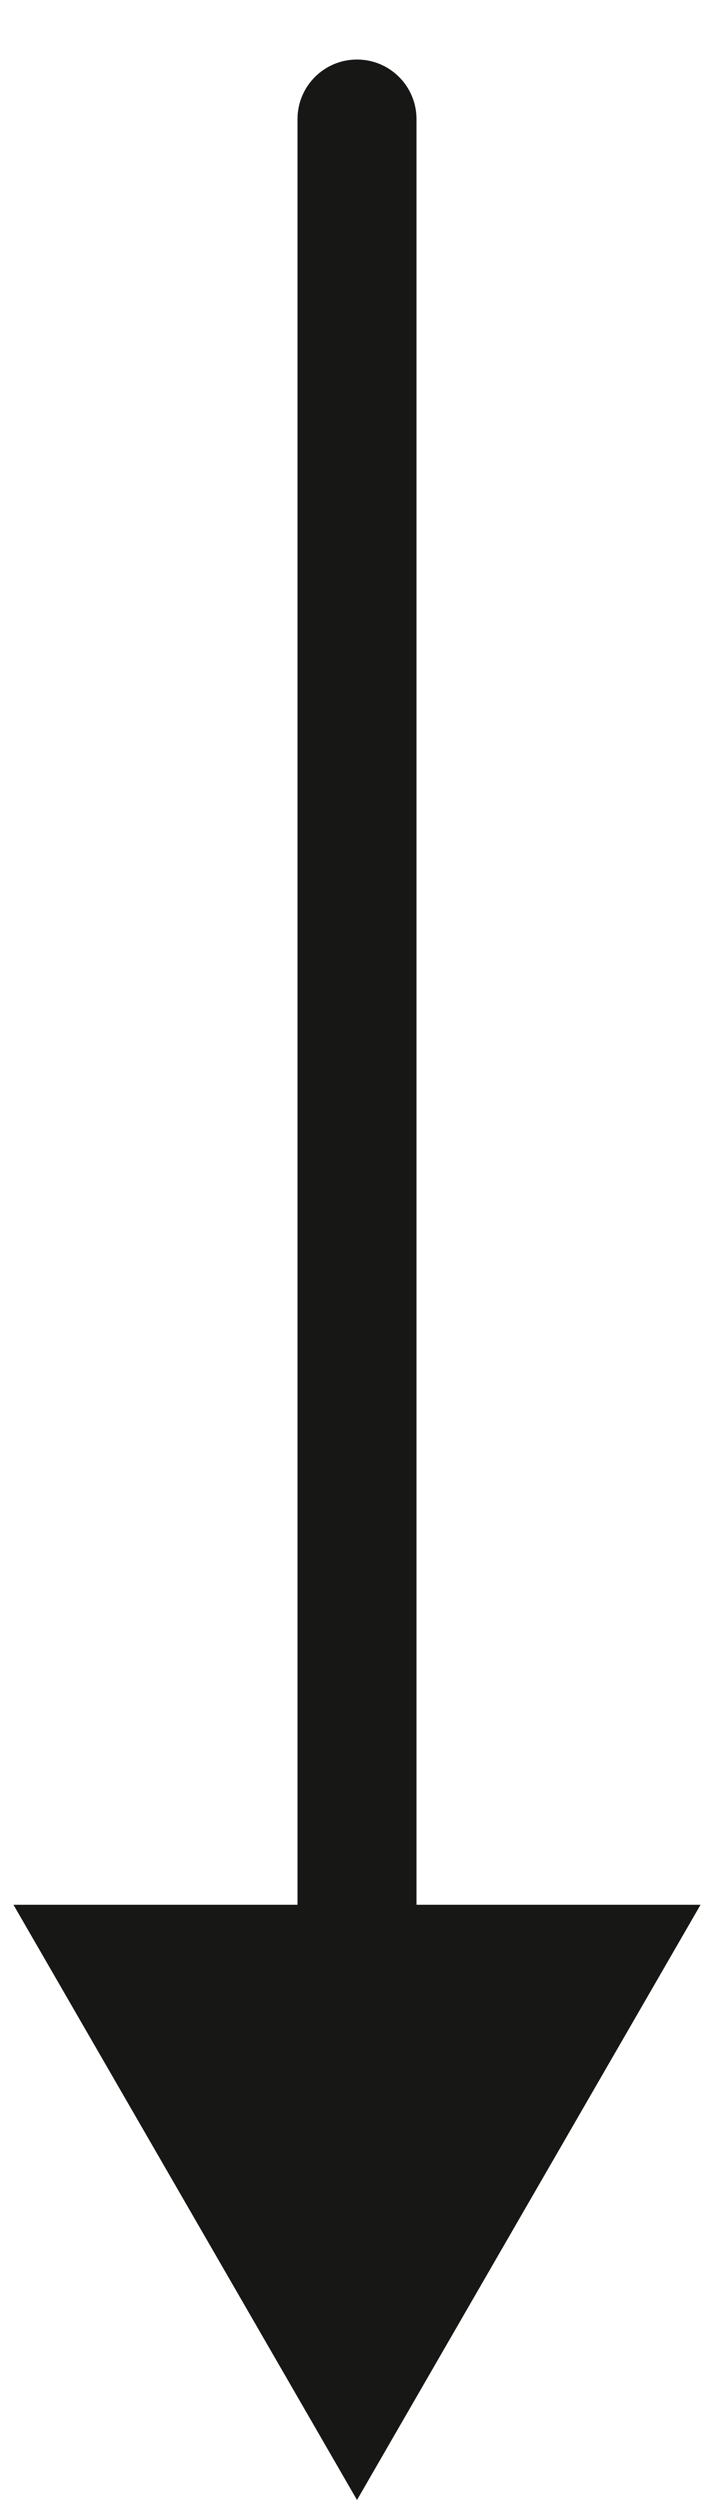 <?xml version="1.0" encoding="UTF-8"?> <svg xmlns="http://www.w3.org/2000/svg" width="6" height="21" viewBox="0 0 6 21" fill="none"><path d="M3.5 1C3.5 0.724 3.276 0.5 3 0.5C2.724 0.5 2.5 0.724 2.5 1L3.5 1ZM3 21L5.887 16L0.113 16L3 21ZM2.5 1L2.5 16.5L3.5 16.5L3.5 1L2.5 1Z" fill="#171716"></path></svg> 